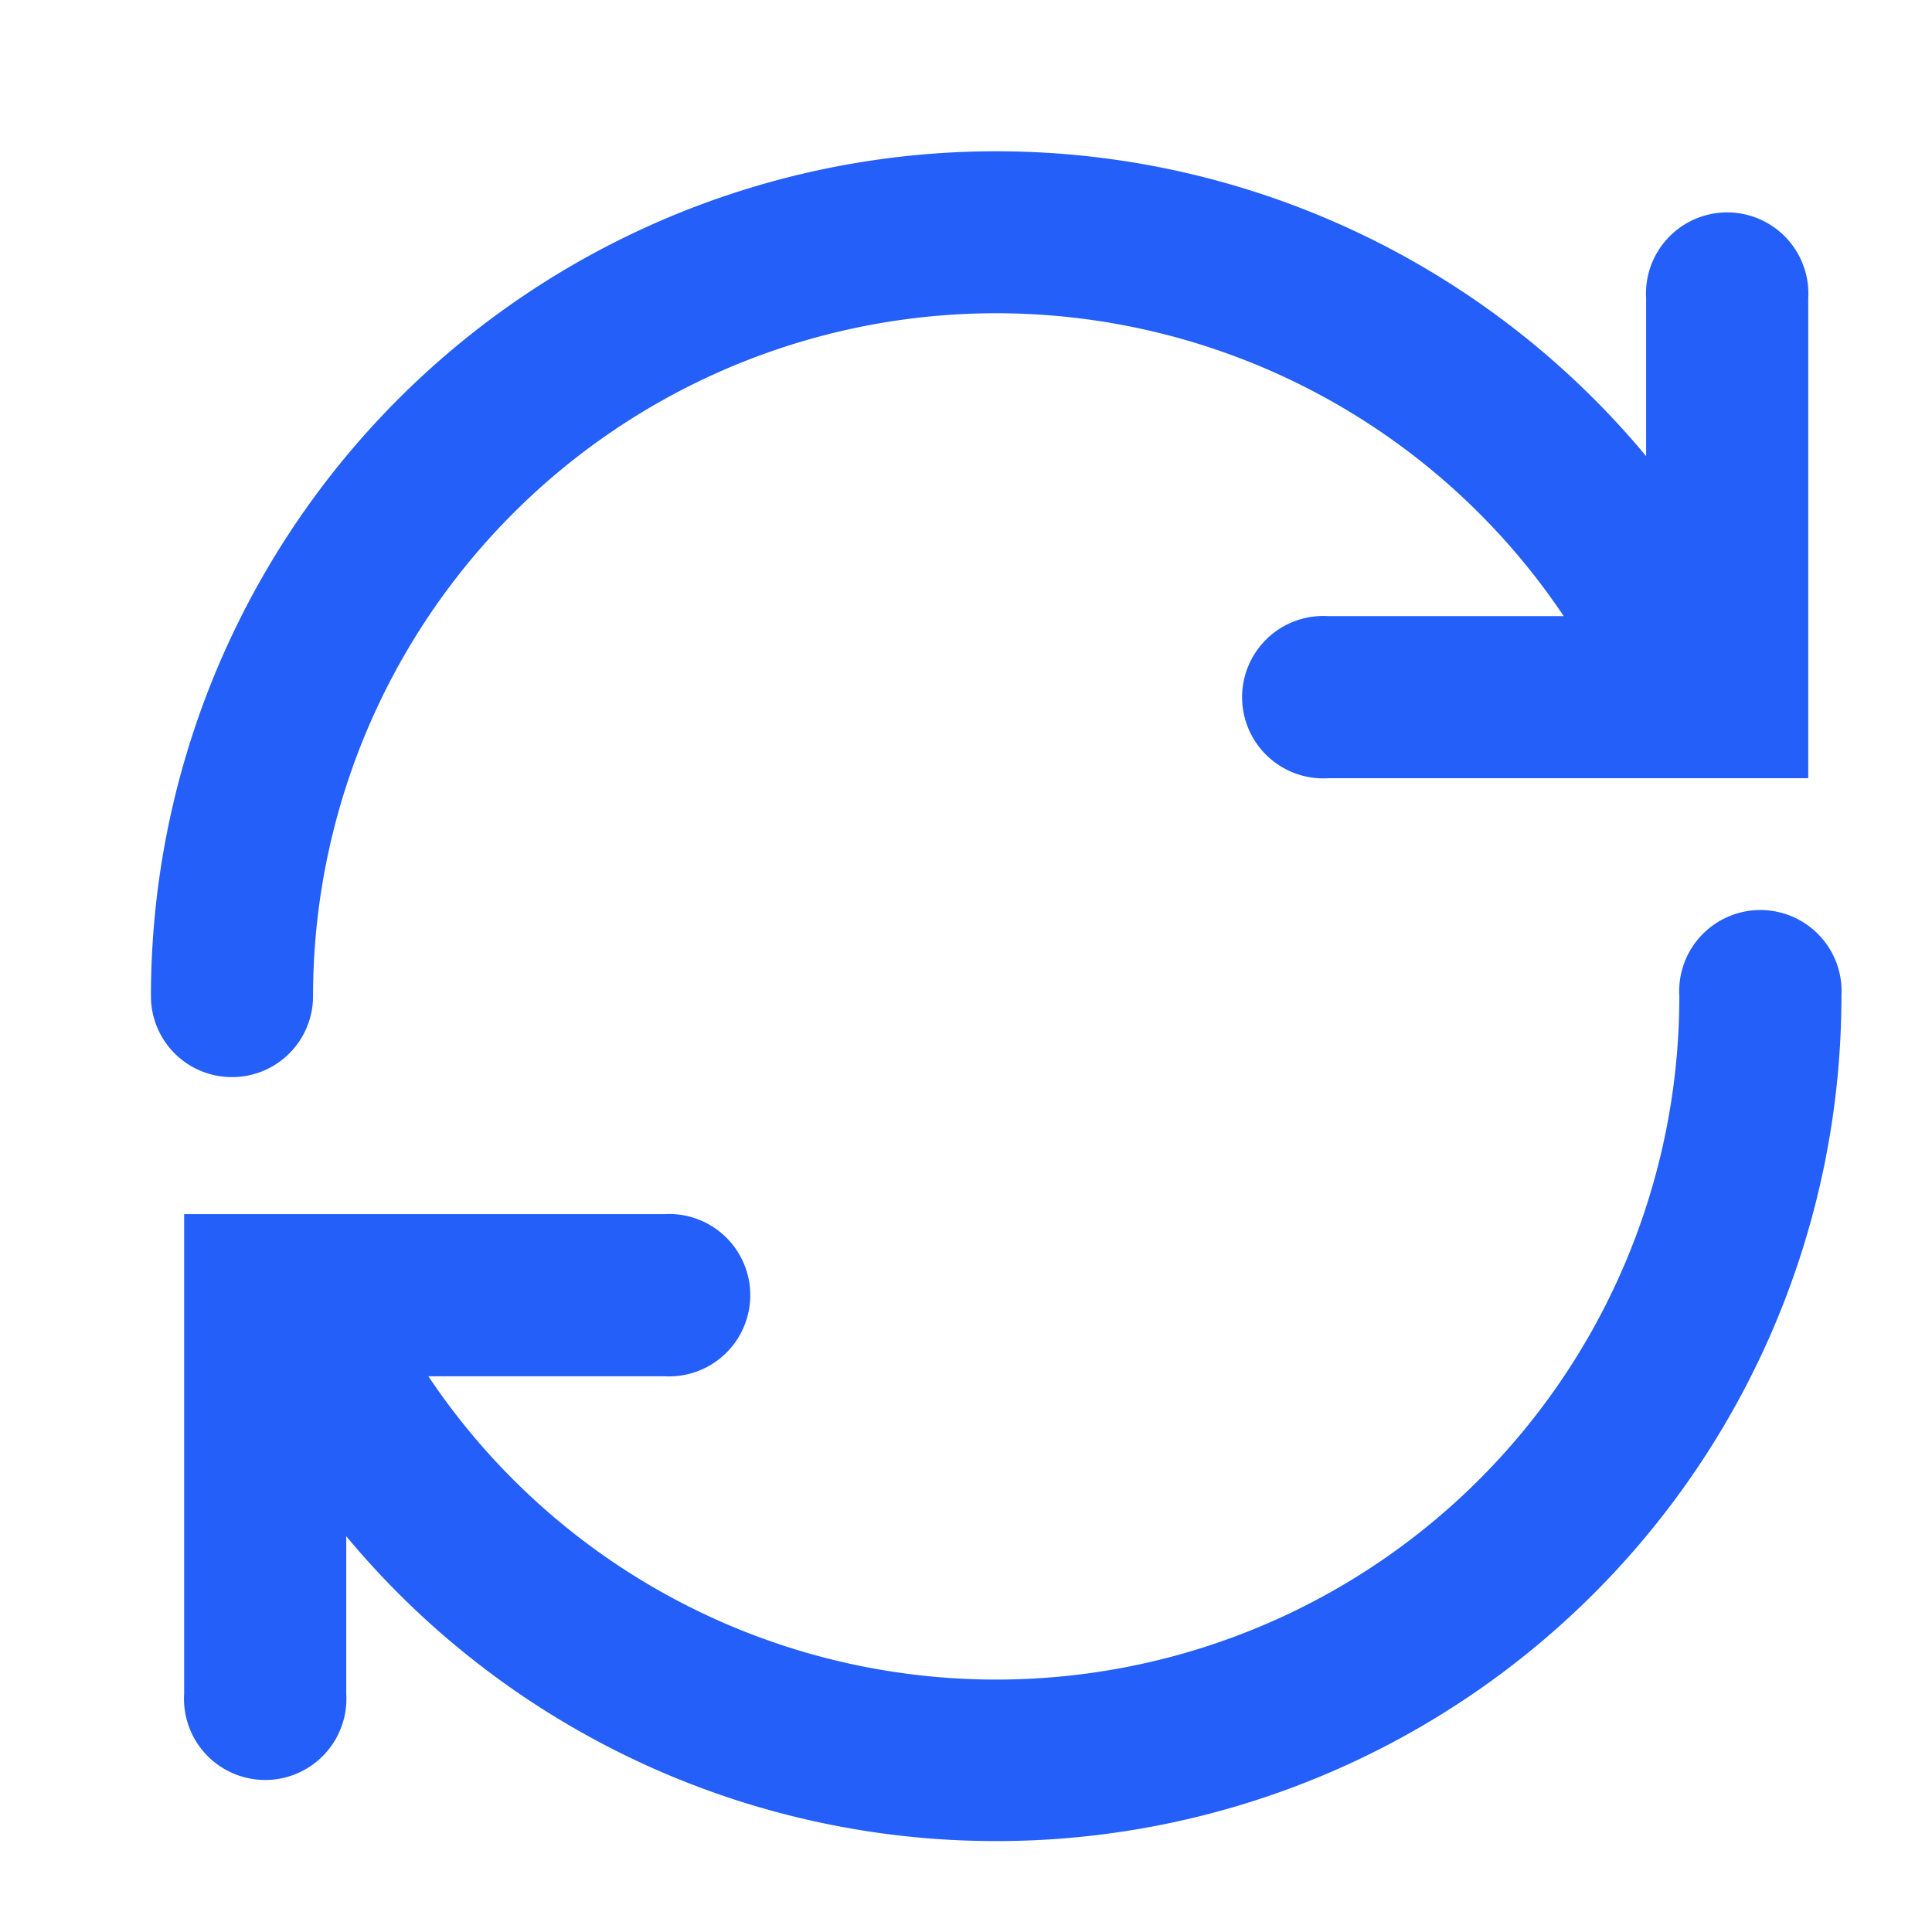 <svg xmlns="http://www.w3.org/2000/svg" width="64" height="64" viewBox="0 0 64 64">
  <path class="themed defaultFill-BrandTertiary" d="M7.69 35.68A2.68 2.68 0 0 1 5 33a28 28 0 0 1 49.53-17.89V9.89a2.69 2.69 0 1 1 5.37 0v15.89H44a2.69 2.69 0 1 1 0-5.37h7.8A22.63 22.63 0 0 0 10.37 33a2.68 2.68 0 0 1-2.68 2.68zM61 33a2.69 2.69 0 1 0-5.37 0 22.63 22.63 0 0 1-41.44 12.59H22a2.69 2.69 0 1 0 0-5.37H6.1v15.89a2.69 2.69 0 1 0 5.37 0v-5.22A28 28 0 0 0 61 33z" fill="#235ff8" />
</svg>